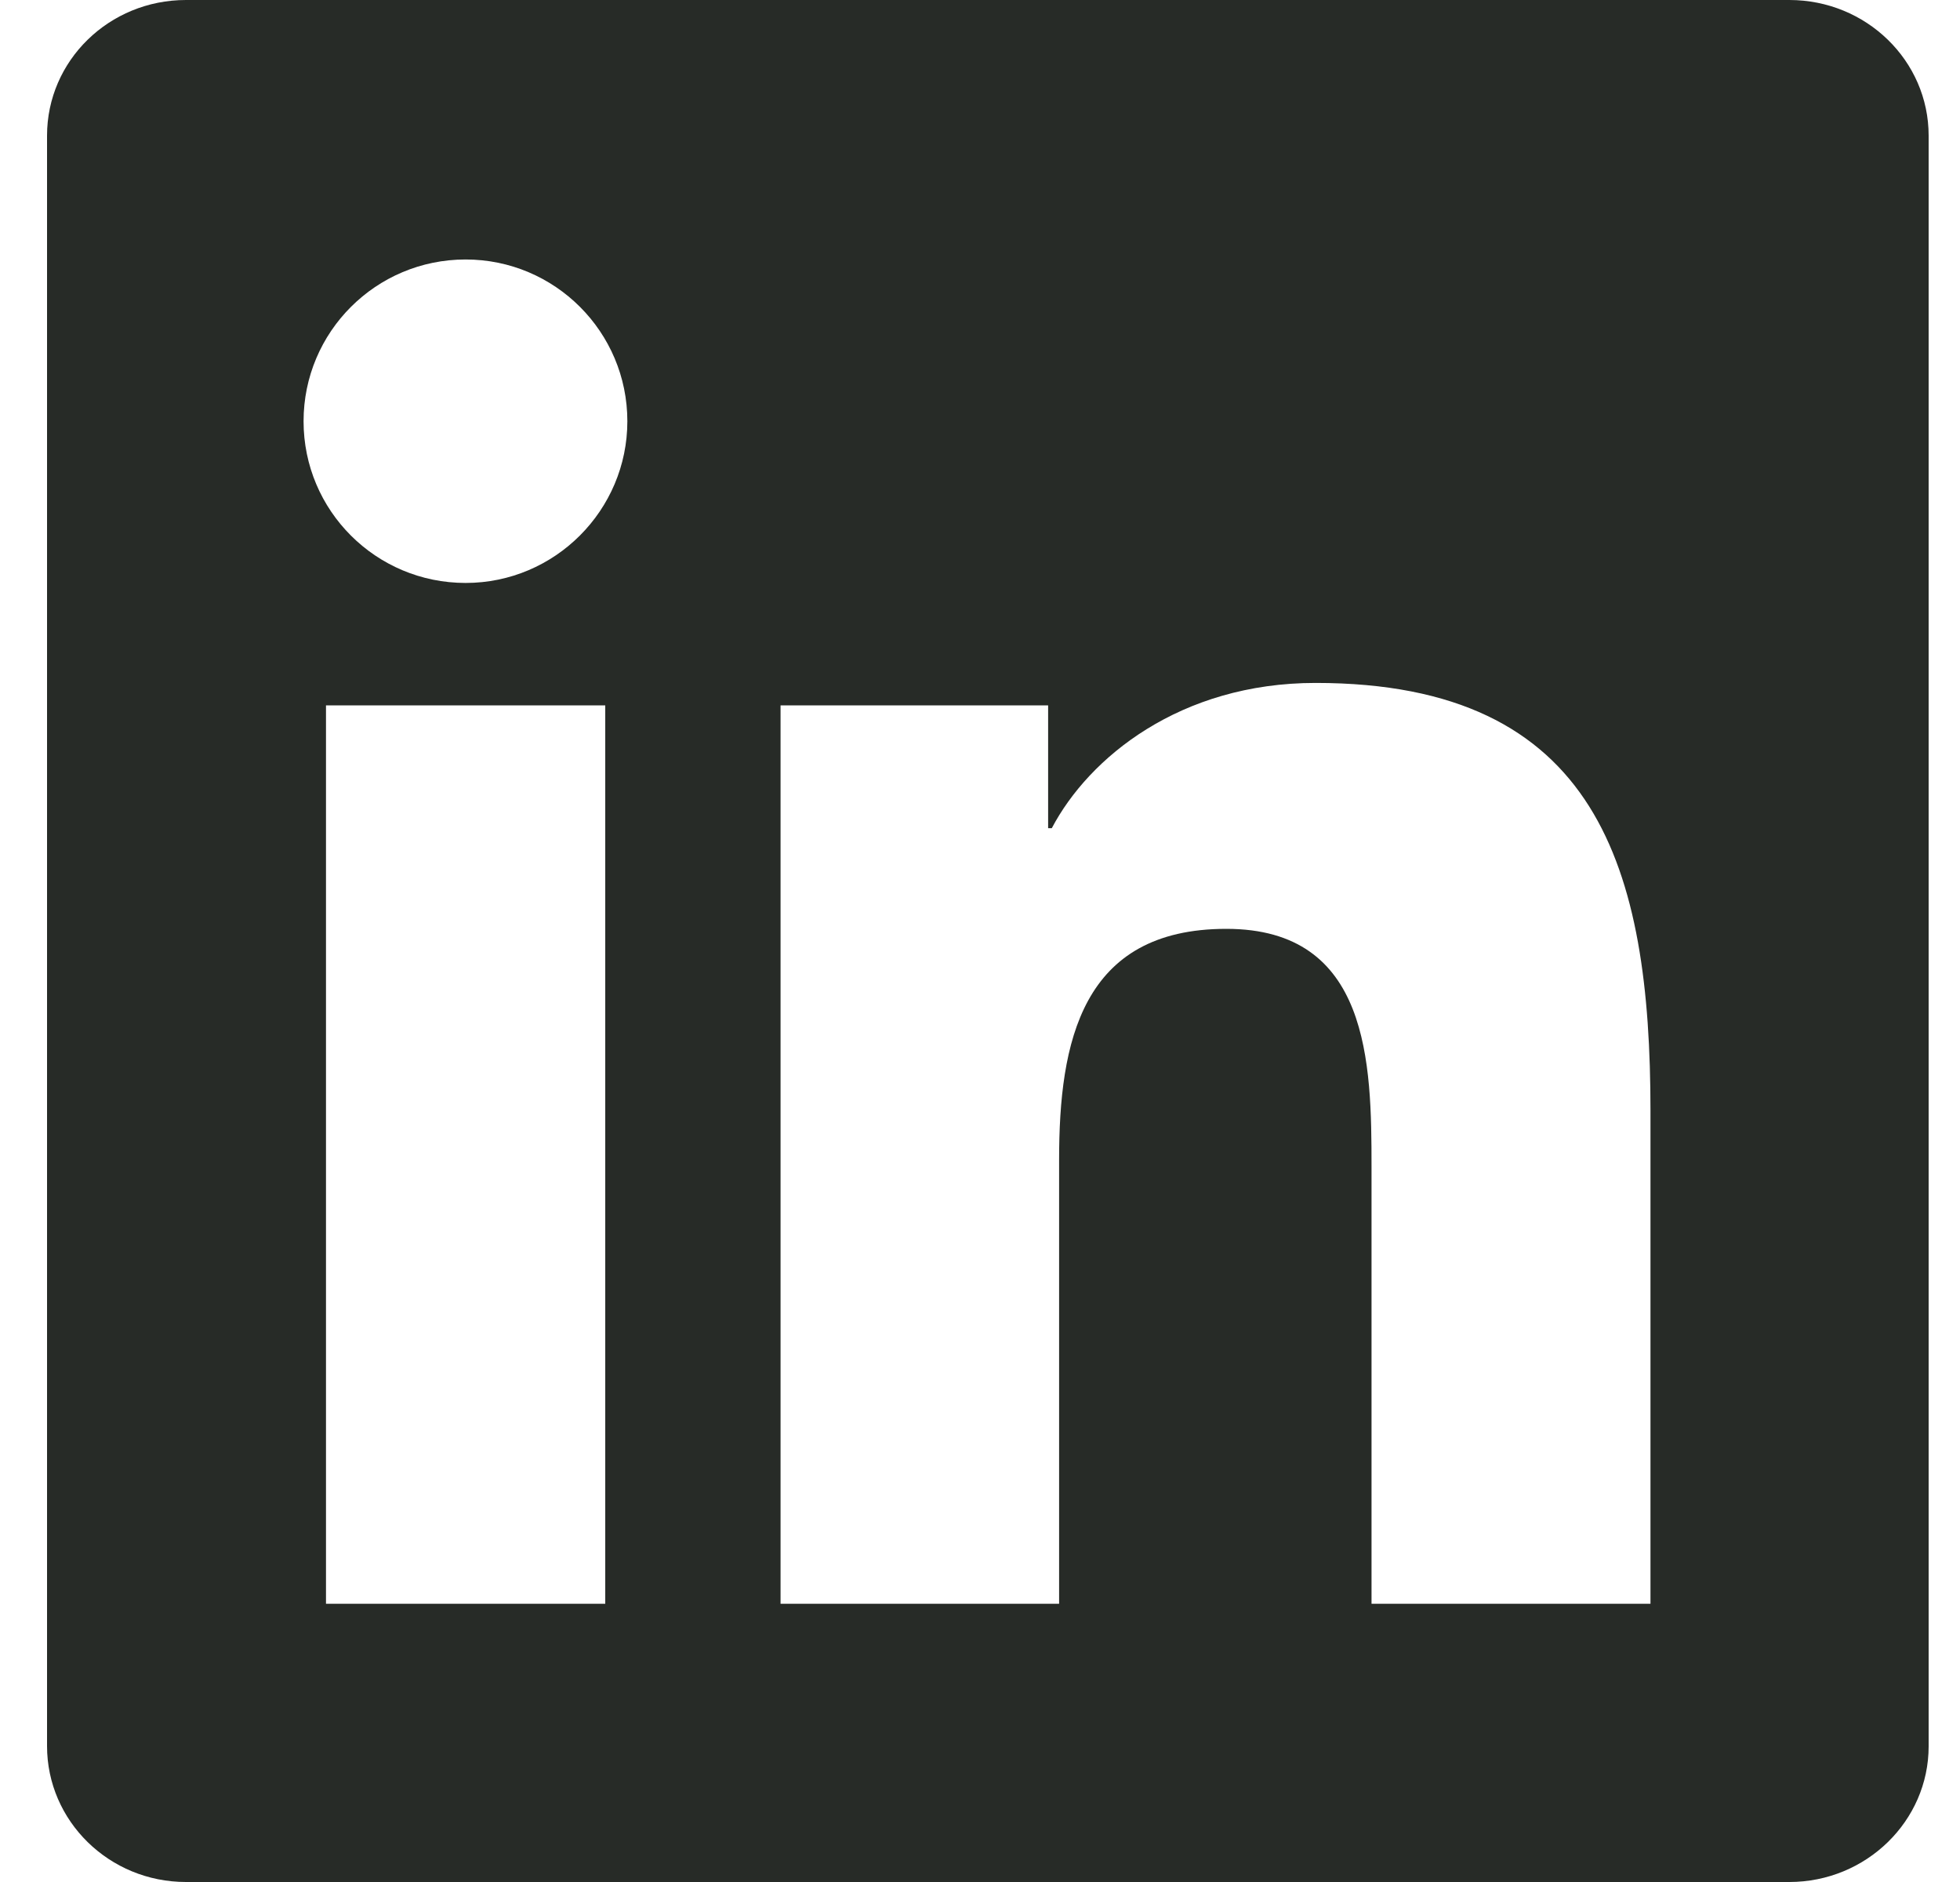 <svg width="25" height="24" viewBox="0 0 25 24" fill="none" xmlns="http://www.w3.org/2000/svg">
<g clip-path="url(#clip0_802_835)">
<path d="M22.823 0H2.372C1.392 0 0.6 0.773 0.6 1.73V22.266C0.6 23.222 1.392 24 2.372 24H22.823C23.803 24 24.6 23.222 24.6 22.27V1.73C24.6 0.773 23.803 0 22.823 0ZM7.72 20.452H4.158V8.995H7.72V20.452ZM5.939 7.434C4.795 7.434 3.872 6.511 3.872 5.372C3.872 4.233 4.795 3.309 5.939 3.309C7.078 3.309 8.002 4.233 8.002 5.372C8.002 6.506 7.078 7.434 5.939 7.434ZM21.052 20.452H17.494V14.883C17.494 13.556 17.47 11.845 15.642 11.845C13.791 11.845 13.509 13.294 13.509 14.789V20.452H9.956V8.995H13.369V10.561H13.416C13.889 9.661 15.052 8.709 16.781 8.709C20.386 8.709 21.052 11.081 21.052 14.166V20.452V20.452Z" fill="#272B27"/>
</g>
<defs>
<clipPath id="clip0_802_835">
<rect width="24" height="24" fill="white" transform="translate(0.6)"/>
</clipPath>
</defs>
</svg>
